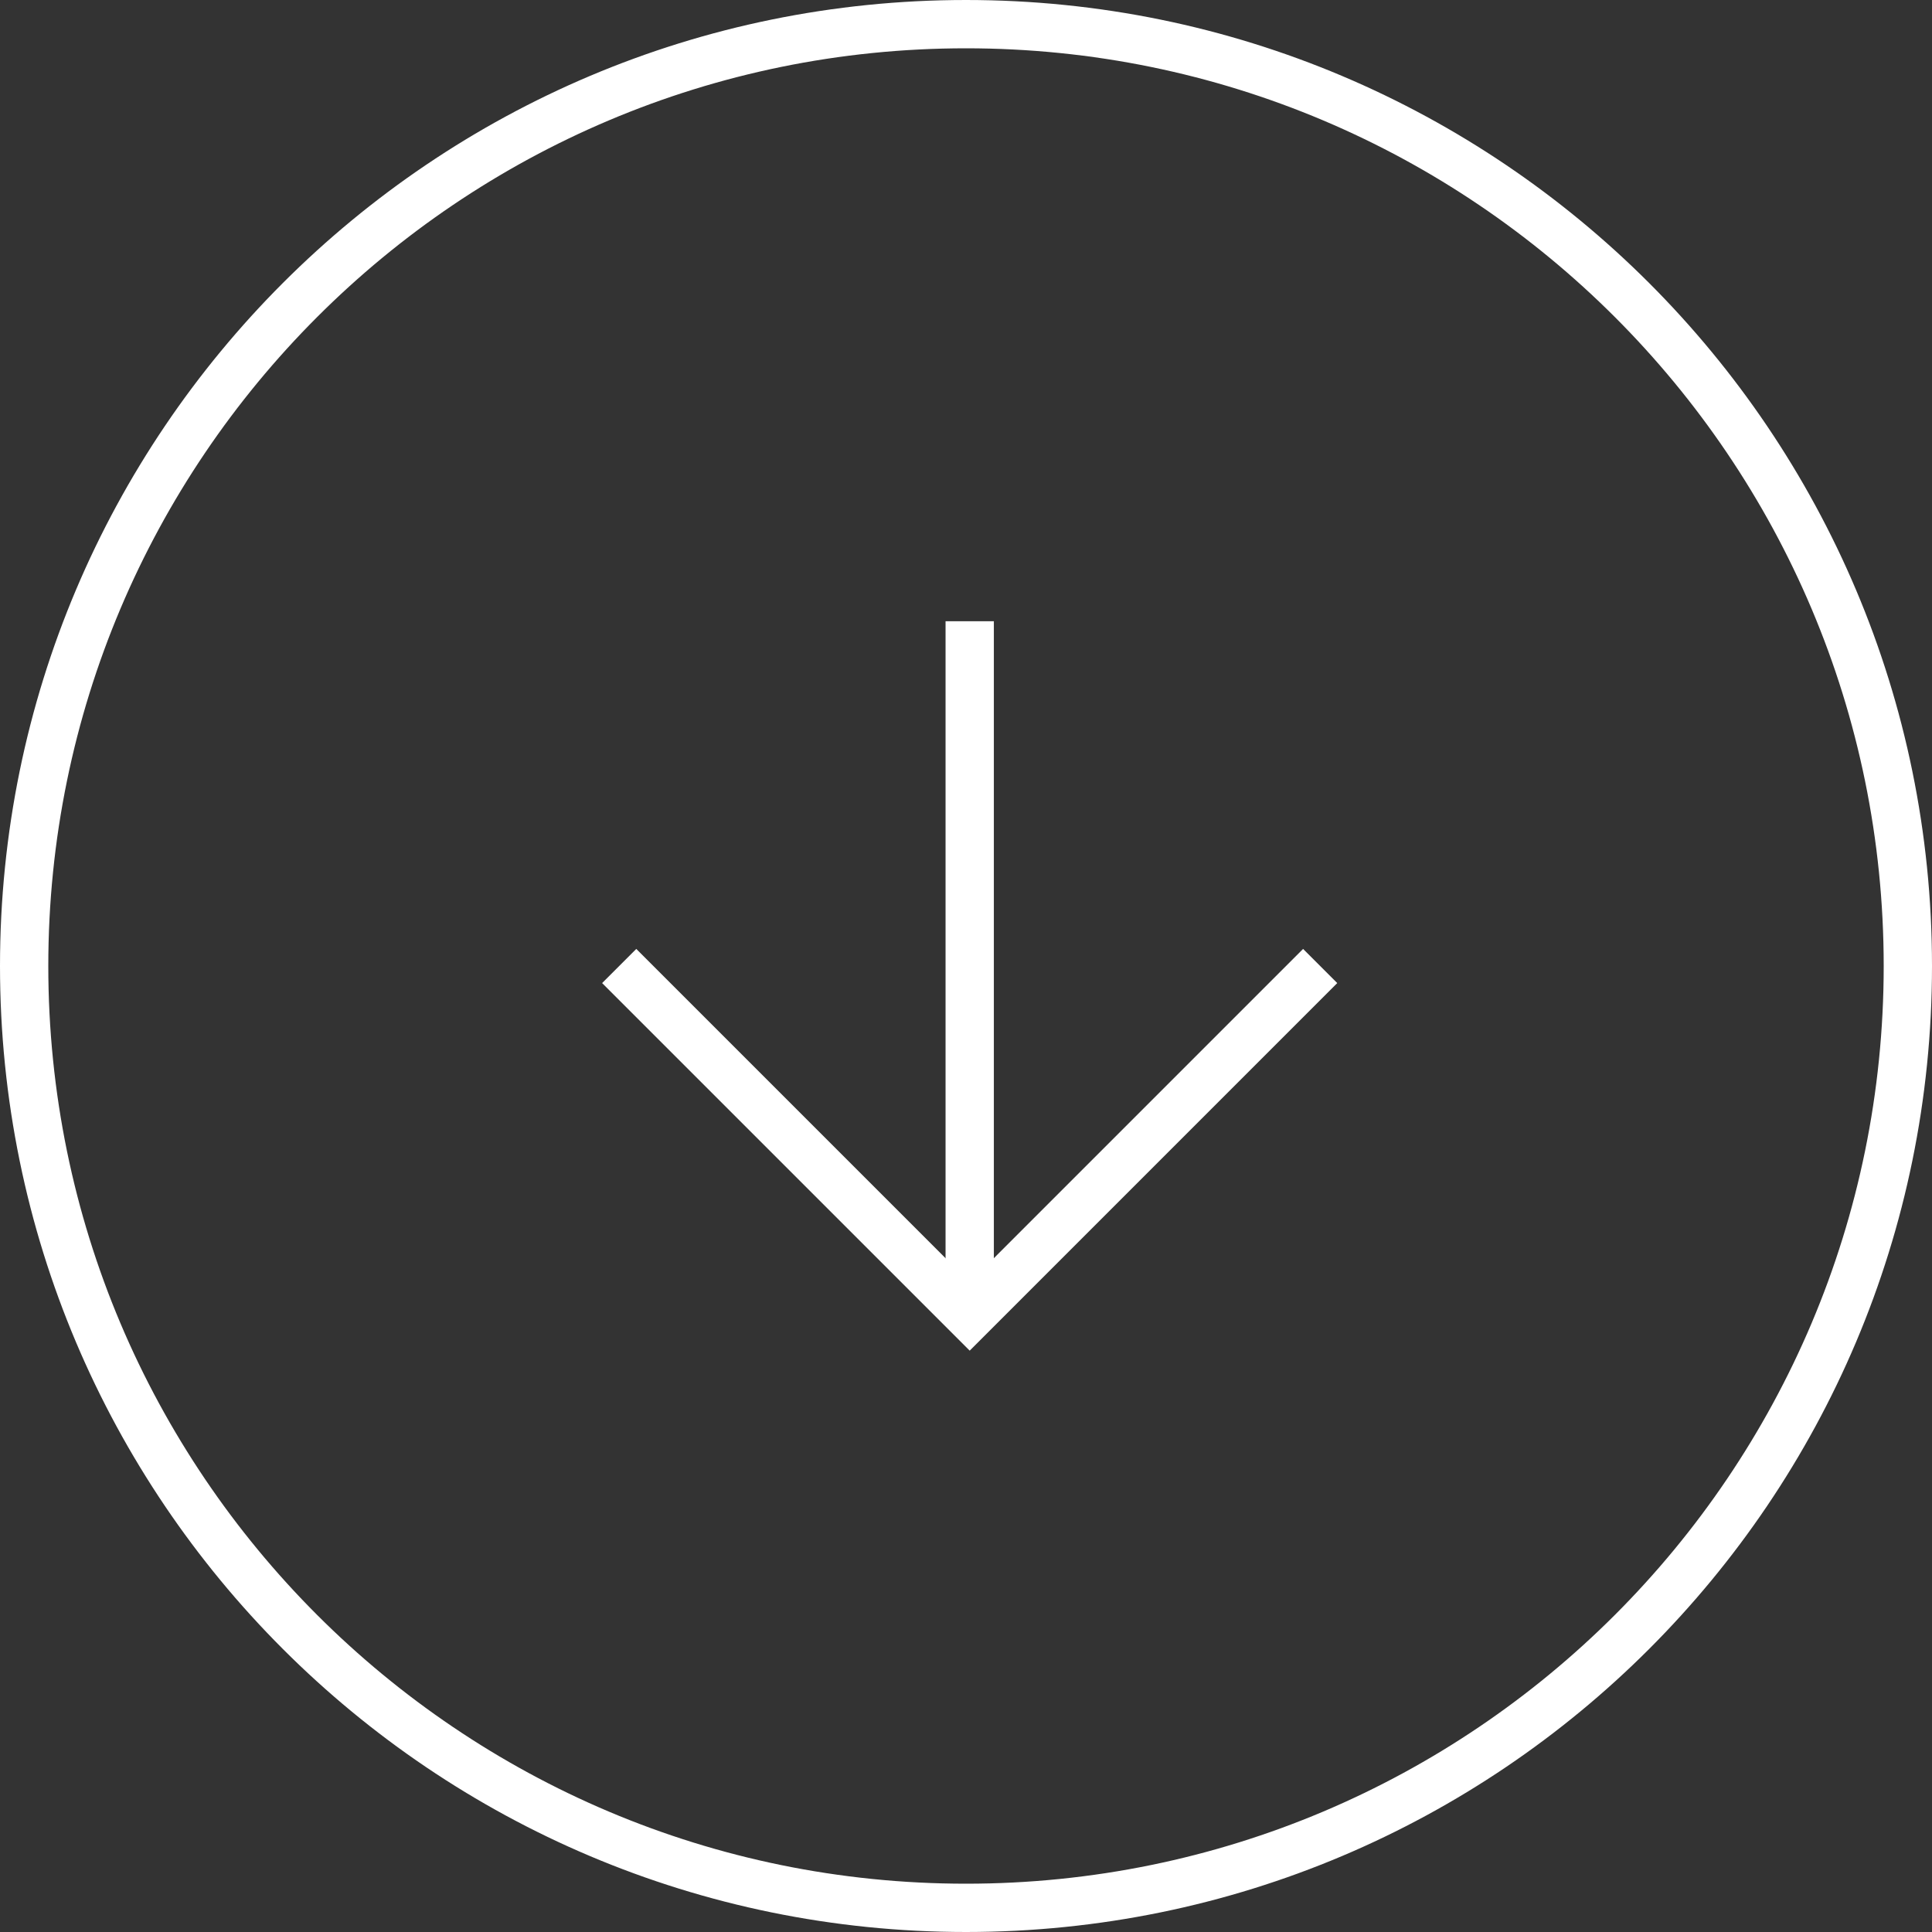 <svg width="60" height="60" viewBox="0 0 60 60" fill="none" xmlns="http://www.w3.org/2000/svg">
<rect x="0" y="0" width="60" height="60" fill="#333333" stroke="none"/>
<path d="M40.999 30L30.115 40.885L19.23 30" stroke="#ffffff" stroke-width="1.5" stroke-miterlimit="10"/>
<path d="M30.115 19.293V40.883" stroke="#ffffff" stroke-width="1.5" stroke-miterlimit="10"/>
<path d="M30 0.75C46.154 0.75 59.25 13.846 59.25 30C59.25 46.154 46.154 59.25 30 59.25C13.846 59.25 0.75 46.154 0.75 30C0.75 13.846 13.846 0.75 30 0.75Z" stroke="#ffffff" stroke-width="1.5"/>
</svg>

